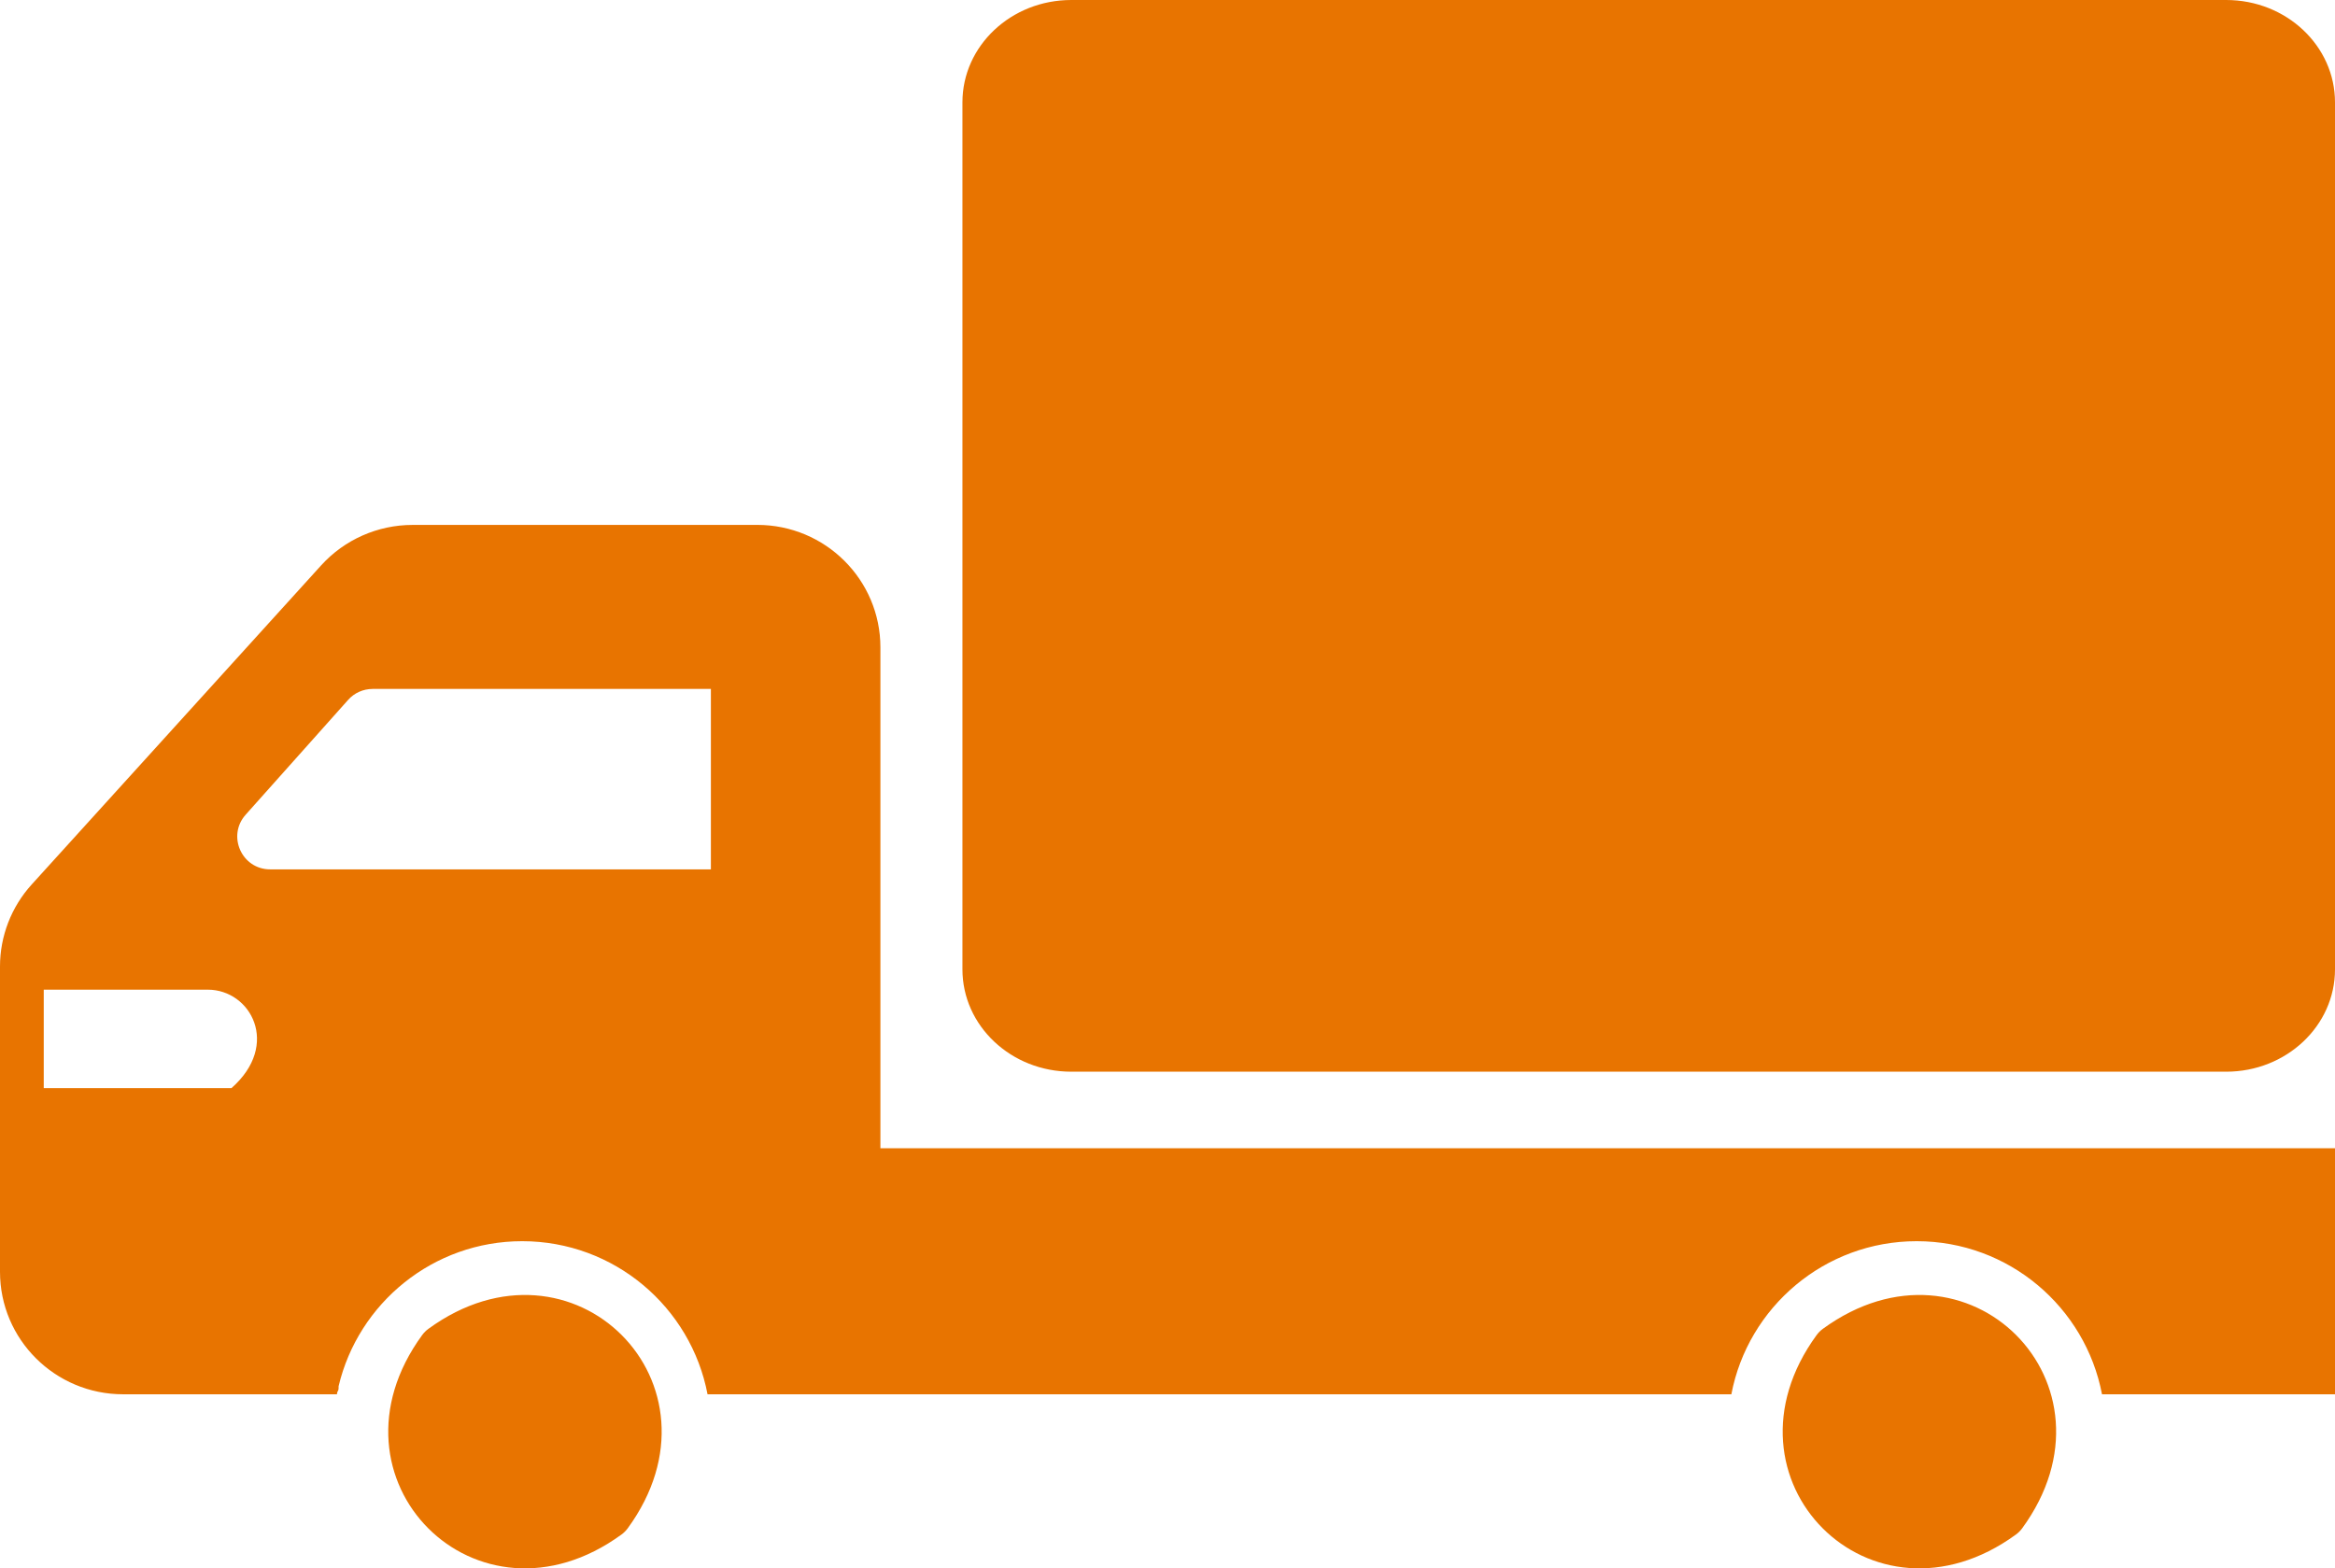 <?xml version="1.0" encoding="UTF-8"?>
<svg id="b" data-name="レイヤー 2" xmlns="http://www.w3.org/2000/svg" width="91.424" height="61.416" viewBox="0 0 91.424 61.416">
  <g id="c" data-name="レイヤー 1">
    <path d="m87.163,0h-45.219c-2.353,0-4.261,1.794-4.261,4.007v33.952c0,2.213,1.908,4.007,4.261,4.007h45.219c2.353,0,4.261-1.794,4.261-4.007V4.007c0-2.213-1.908-4.007-4.261-4.007ZM16.154,20.554h13.495c2.664,0,4.822,2.147,4.822,4.795v19.614h56.953v9.635h-9.123c-.651-3.414-3.653-5.995-7.256-5.995s-6.605,2.581-7.256,5.995H27.703c-.651-3.414-3.653-5.995-7.256-5.995-3.492,0-6.419,2.424-7.19,5.681v.075c0,.054-.017.104-.047.144-.006.032-.013.064-.019.095H4.822c-2.664,0-4.822-2.147-4.822-4.795v-11.958c0-1.186.443-2.331,1.242-3.211l11.333-12.496c.914-1.008,2.216-1.583,3.58-1.583Zm.375,31.726c-4.12,5.646,2.153,11.926,7.804,7.81.094-.068.177-.152.246-.246,4.12-5.646-2.153-11.926-7.804-7.81-.094.068-.177.152-.246.246Zm54.598,0c-4.12,5.646,2.153,11.926,7.804,7.81.094-.068.177-.152.246-.246,4.12-5.646-2.153-11.926-7.804-7.81-.094.068-.177.152-.246.246ZM14.587,26.978c-.366,0-.715.156-.957.429l-4.012,4.496c-.739.828-.152,2.14.959,2.14h17.257v-7.066h-13.247Zm-6.451,11.776c1.681,0,2.86,2.154.927,3.854H1.713v-3.854h6.423Z" fill="#e87400" fill-rule="evenodd" stroke-width="0"/>
  </g>
</svg>